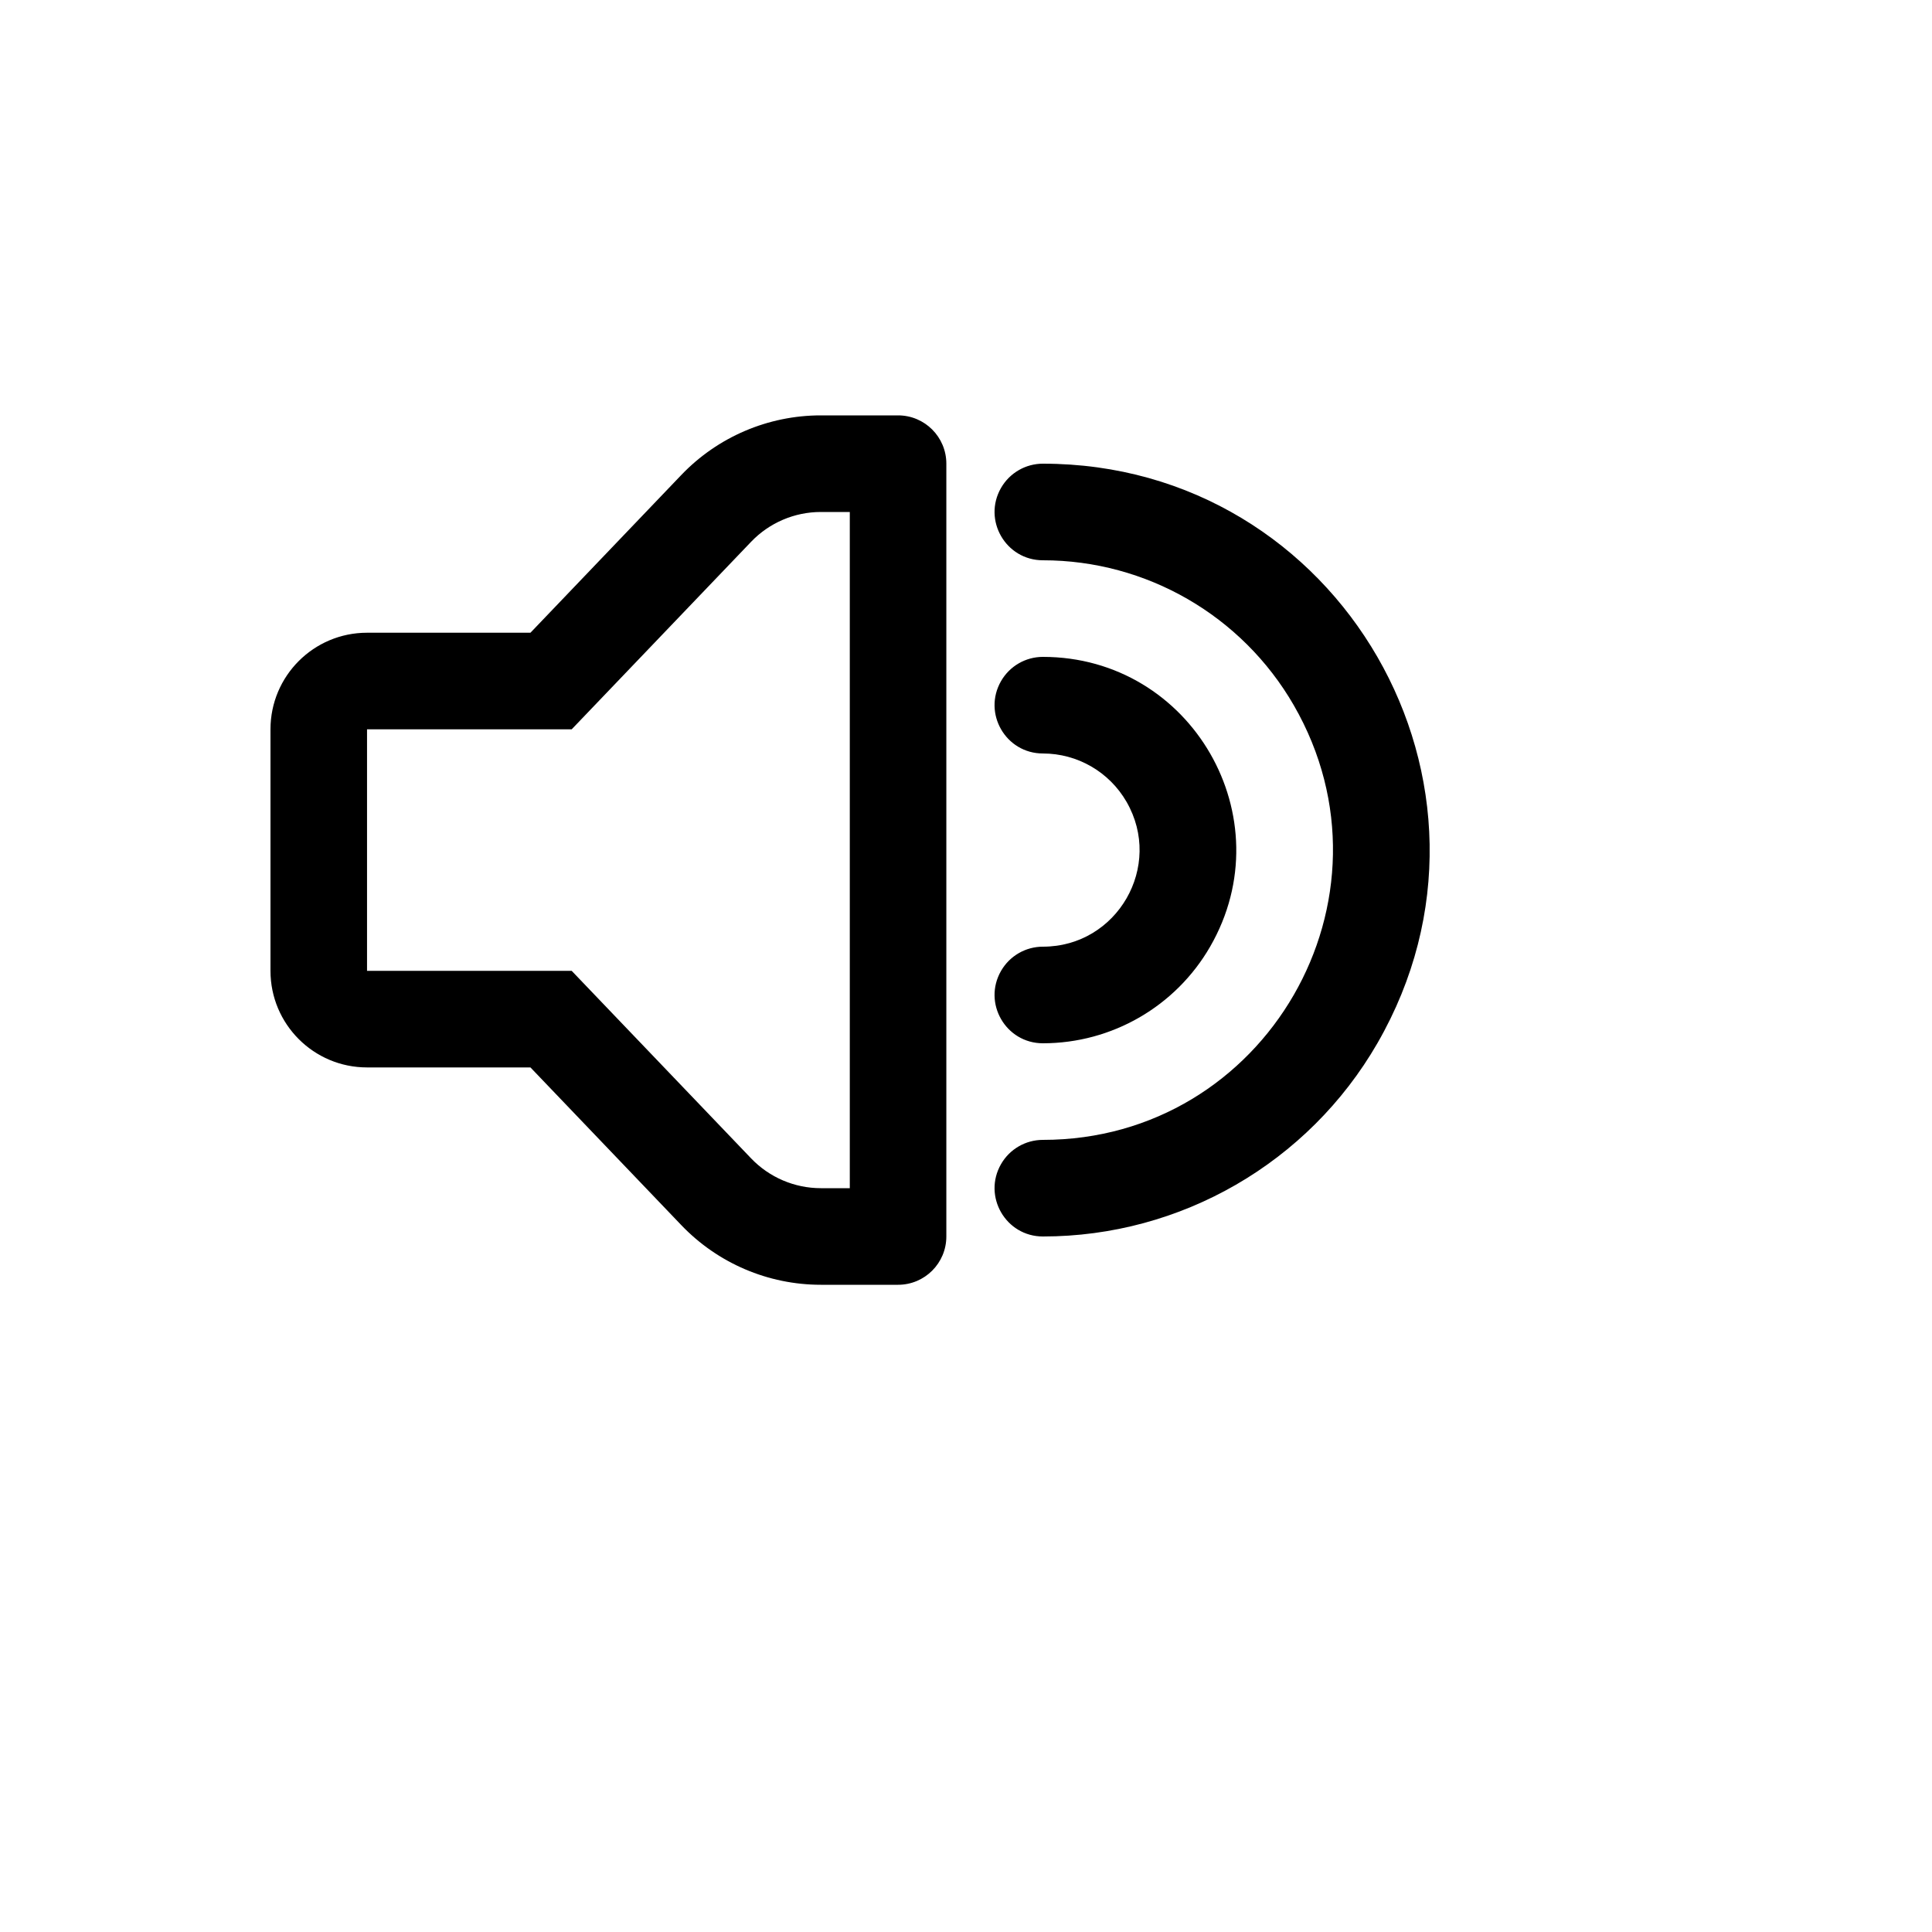 <svg xmlns="http://www.w3.org/2000/svg" version="1.1" xmlns:xlink="http://www.w3.org/1999/xlink" width="100%" height="100%" id="svgWorkerArea" viewBox="-25 -25 625 625" xmlns:idraw="https://idraw.muisca.co" style="background: white;"><defs id="defsdoc"><pattern id="patternBool" x="0" y="0" width="10" height="10" patternUnits="userSpaceOnUse" patternTransform="rotate(35)"><circle cx="5" cy="5" r="4" style="stroke: none;fill: #ff000070;"></circle></pattern></defs><g id="fileImp-556330409" class="cosito"><path id="pathImp-757954761" class="grouped" d="M249.907 140.625C249.907 140.625 240.536 140.625 240.536 140.625 232.02 140.628 223.875 144.111 217.985 150.266 217.985 150.266 159.936 210.938 159.936 210.938 159.936 210.938 93.734 210.938 93.734 210.938 93.734 210.938 93.734 289.062 93.734 289.062 93.734 289.062 159.936 289.062 159.936 289.062 159.936 289.062 217.985 349.734 217.985 349.734 223.875 355.889 232.02 359.372 240.536 359.375 240.536 359.375 249.907 359.375 249.907 359.375 249.907 359.375 249.907 140.625 249.907 140.625 249.907 140.625 249.907 140.625 249.907 140.625M146.599 179.688C146.599 179.688 195.403 128.656 195.403 128.656 207.192 116.334 223.503 109.369 240.552 109.375 240.552 109.375 265.524 109.375 265.524 109.375 274.149 109.375 281.141 116.37 281.141 125 281.141 125 281.141 375 281.141 375 281.141 383.63 274.149 390.625 265.524 390.625 265.524 390.625 240.536 390.625 240.536 390.625 223.498 390.623 207.2 383.658 195.418 371.344 195.418 371.344 146.599 320.312 146.599 320.312 146.599 320.312 93.734 320.312 93.734 320.312 76.484 320.312 62.5 306.322 62.5 289.062 62.5 289.062 62.5 210.938 62.5 210.938 62.5 193.678 76.484 179.688 93.734 179.688 93.734 179.688 146.599 179.688 146.599 179.688 146.599 179.688 146.599 179.688 146.599 179.688M312.376 218.75C300.354 218.75 292.84 205.73 298.851 195.312 301.64 190.478 306.796 187.5 312.376 187.5 360.464 187.5 390.52 239.583 366.475 281.25 355.317 300.587 334.694 312.5 312.376 312.5 300.354 312.5 292.84 299.48 298.851 289.062 301.64 284.228 306.796 281.25 312.376 281.25 336.42 281.25 351.449 255.208 339.425 234.375 333.846 224.706 323.534 218.75 312.376 218.75 312.376 218.75 312.376 218.75 312.376 218.75M312.376 156.25C300.354 156.25 292.84 143.23 298.851 132.812 301.64 127.978 306.796 125 312.376 125 408.553 125 468.664 229.167 420.575 312.5 398.257 351.175 357.011 375 312.376 375 300.354 375 292.84 361.98 298.851 351.562 301.64 346.728 306.796 343.75 312.376 343.75 384.509 343.75 429.592 265.625 393.526 203.125 376.788 174.119 345.853 156.25 312.376 156.25 312.376 156.25 312.376 156.25 312.376 156.25"></path></g></svg>